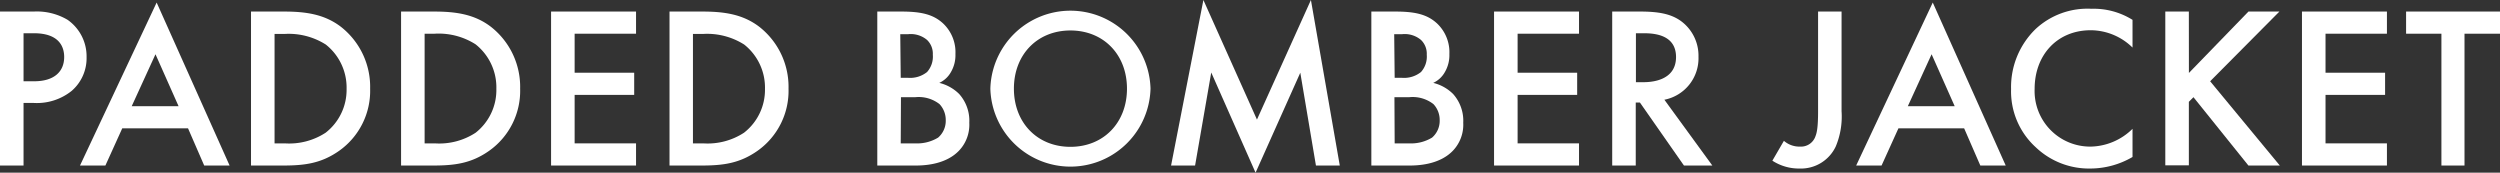<svg xmlns="http://www.w3.org/2000/svg" viewBox="0 0 433.15 29.92"><rect x="0" y="0" width="433.15" height="29.92" fill="#333333" stroke="none"/><defs><style>.cls-1{fill:#fff;}</style></defs><g id="レイヤー_2" data-name="レイヤー 2"><g id="レイヤー_1-2" data-name="レイヤー 1"><path class="cls-1" d="M5.88,2a10.43,10.43,0,0,1,5.84,1.44A7.72,7.72,0,0,1,15,9.92a7.47,7.47,0,0,1-2.6,5.84,9.63,9.63,0,0,1-6.52,2.08H4.08V28.68H0V2ZM4.08,14.08H5.92c3.52,0,5.2-1.72,5.2-4.2,0-1.48-.6-4.12-5.24-4.12H4.08Z"/><path class="cls-1" d="M32.58,22.24H21.18l-2.92,6.44h-4.4L27.14.44,39.78,28.68h-4.4ZM30.94,18.4l-4-9-4.12,9Z"/><path class="cls-1" d="M49.09,2c3.72,0,7,.4,9.92,2.6a13.21,13.21,0,0,1,5.12,10.76,12.72,12.72,0,0,1-5.36,10.76c-3.12,2.2-6,2.56-9.76,2.56H43.49V2ZM47.57,24.84h1.76A11.55,11.55,0,0,0,56.41,23a9.41,9.41,0,0,0,3.64-7.6,9.51,9.51,0,0,0-3.6-7.68,12,12,0,0,0-7.12-1.84H47.57Z"/><path class="cls-1" d="M75.09,2c3.72,0,7,.4,9.91,2.6a13.21,13.21,0,0,1,5.12,10.76,12.72,12.72,0,0,1-5.36,10.76c-3.11,2.2-6,2.56-9.75,2.56H69.49V2ZM73.57,24.84h1.76A11.51,11.51,0,0,0,82.4,23,9.41,9.41,0,0,0,86,15.36a9.51,9.51,0,0,0-3.6-7.68,11.91,11.91,0,0,0-7.11-1.84H73.57Z"/><path class="cls-1" d="M110.2,5.84H99.56V12.6h10.32v3.84H99.56v8.4H110.2v3.84H95.48V2H110.2Z"/><path class="cls-1" d="M121.58,2c3.72,0,7,.4,9.92,2.6a13.21,13.21,0,0,1,5.12,10.76,12.72,12.72,0,0,1-5.36,10.76c-3.12,2.2-6,2.56-9.76,2.56H116V2Zm-1.52,22.84h1.76A11.55,11.55,0,0,0,128.9,23a9.41,9.41,0,0,0,3.64-7.6,9.51,9.51,0,0,0-3.6-7.68,12,12,0,0,0-7.12-1.84h-1.76Z"/><path class="cls-1" d="M156.06,2c3.44,0,5.6.44,7.36,2.08a6.85,6.85,0,0,1,2.12,5.28,5.82,5.82,0,0,1-.8,3.16,4.42,4.42,0,0,1-2,1.84,7.33,7.33,0,0,1,3.44,1.92,6.94,6.94,0,0,1,1.76,5,6.51,6.51,0,0,1-1.76,4.8c-2.12,2.24-5.44,2.6-7.48,2.6H152V2Zm0,11.48h1.24a4.69,4.69,0,0,0,3.32-1,4,4,0,0,0,1-3,3.3,3.3,0,0,0-1-2.56,4.37,4.37,0,0,0-3.24-1h-1.4Zm0,11.36h2.48a7,7,0,0,0,4-1,3.83,3.83,0,0,0,1.32-3,4,4,0,0,0-1.08-2.8,5.86,5.86,0,0,0-4.2-1.2H156.1Z"/><path class="cls-1" d="M199.34,15.36a13.88,13.88,0,0,1-27.75,0,13.88,13.88,0,0,1,27.75,0Zm-4.08,0c0-5.92-4.08-10.08-9.8-10.08s-9.79,4.16-9.79,10.08,4.07,10.08,9.79,10.08S195.26,21.28,195.26,15.36Z"/><path class="cls-1" d="M202.9,28.68,208.5,0l9.28,20.72L227.13,0l5,28.68H228L225.29,12.6l-7.75,17.32-7.68-17.36-2.8,16.12Z"/><path class="cls-1" d="M241.64,2c3.44,0,5.6.44,7.36,2.08a6.85,6.85,0,0,1,2.12,5.28,5.82,5.82,0,0,1-.8,3.16,4.42,4.42,0,0,1-2,1.84,7.33,7.33,0,0,1,3.44,1.92,6.94,6.94,0,0,1,1.76,5,6.51,6.51,0,0,1-1.76,4.8c-2.12,2.24-5.44,2.6-7.48,2.6H237.6V2Zm0,11.48h1.24a4.69,4.69,0,0,0,3.32-1,4,4,0,0,0,1-3,3.3,3.3,0,0,0-1-2.56,4.37,4.37,0,0,0-3.24-1h-1.4Zm0,11.36h2.48a7,7,0,0,0,4-1,3.83,3.83,0,0,0,1.32-3,4,4,0,0,0-1.08-2.8,5.86,5.86,0,0,0-4.2-1.2h-2.56Z"/><path class="cls-1" d="M273.58,5.84H262.94V12.6h10.32v3.84H262.94v8.4h10.64v3.84H258.86V2h14.72Z"/><path class="cls-1" d="M284.12,2c3.24,0,5.31.4,7,1.56a7.44,7.44,0,0,1,3.16,6.28,7.32,7.32,0,0,1-5.91,7.44l8.31,11.4h-4.92l-7.63-10.92h-.72V28.68h-4.08V2Zm-.68,12.24h1.28c1.12,0,5.67-.12,5.67-4.36,0-3.76-3.56-4.12-5.55-4.12h-1.4Z"/><path class="cls-1" d="M319.07,2V19.28a13.45,13.45,0,0,1-1,6.08,6.66,6.66,0,0,1-6.28,3.84,8.44,8.44,0,0,1-4.71-1.36l2-3.44a4.09,4.09,0,0,0,2.8,1,2.65,2.65,0,0,0,2.67-1.8c.24-.6.45-1.56.45-4.28V2Z"/><path class="cls-1" d="M340.31,22.24H328.92L326,28.68h-4.4L334.87.44l12.64,28.24h-4.4Zm-1.64-3.84-4-9-4.12,9Z"/><path class="cls-1" d="M369.48,8.24a10.4,10.4,0,0,0-7.24-3c-5.8,0-9.72,4.28-9.72,10.16a9.63,9.63,0,0,0,9.76,10,10.59,10.59,0,0,0,7.2-3.08V27.2a14.56,14.56,0,0,1-7.32,2,13.37,13.37,0,0,1-9.44-3.68,13.08,13.08,0,0,1-4.28-10.08A14,14,0,0,1,352.72,5a13.21,13.21,0,0,1,9.64-3.48,12.68,12.68,0,0,1,7.12,1.92Z"/><path class="cls-1" d="M379.25,12.64,389.57,2h5.36l-12,12.08L395,28.68h-5.44l-9.52-11.84-.8.8v11h-4.08V2h4.08Z"/><path class="cls-1" d="M413.56,5.84H402.92V12.6h10.32v3.84H402.92v8.4h10.64v3.84H398.84V2h14.72Z"/><path class="cls-1" d="M427,5.84V28.68H423V5.84h-6.12V2h16.32V5.84Z"/></g></g></svg>
